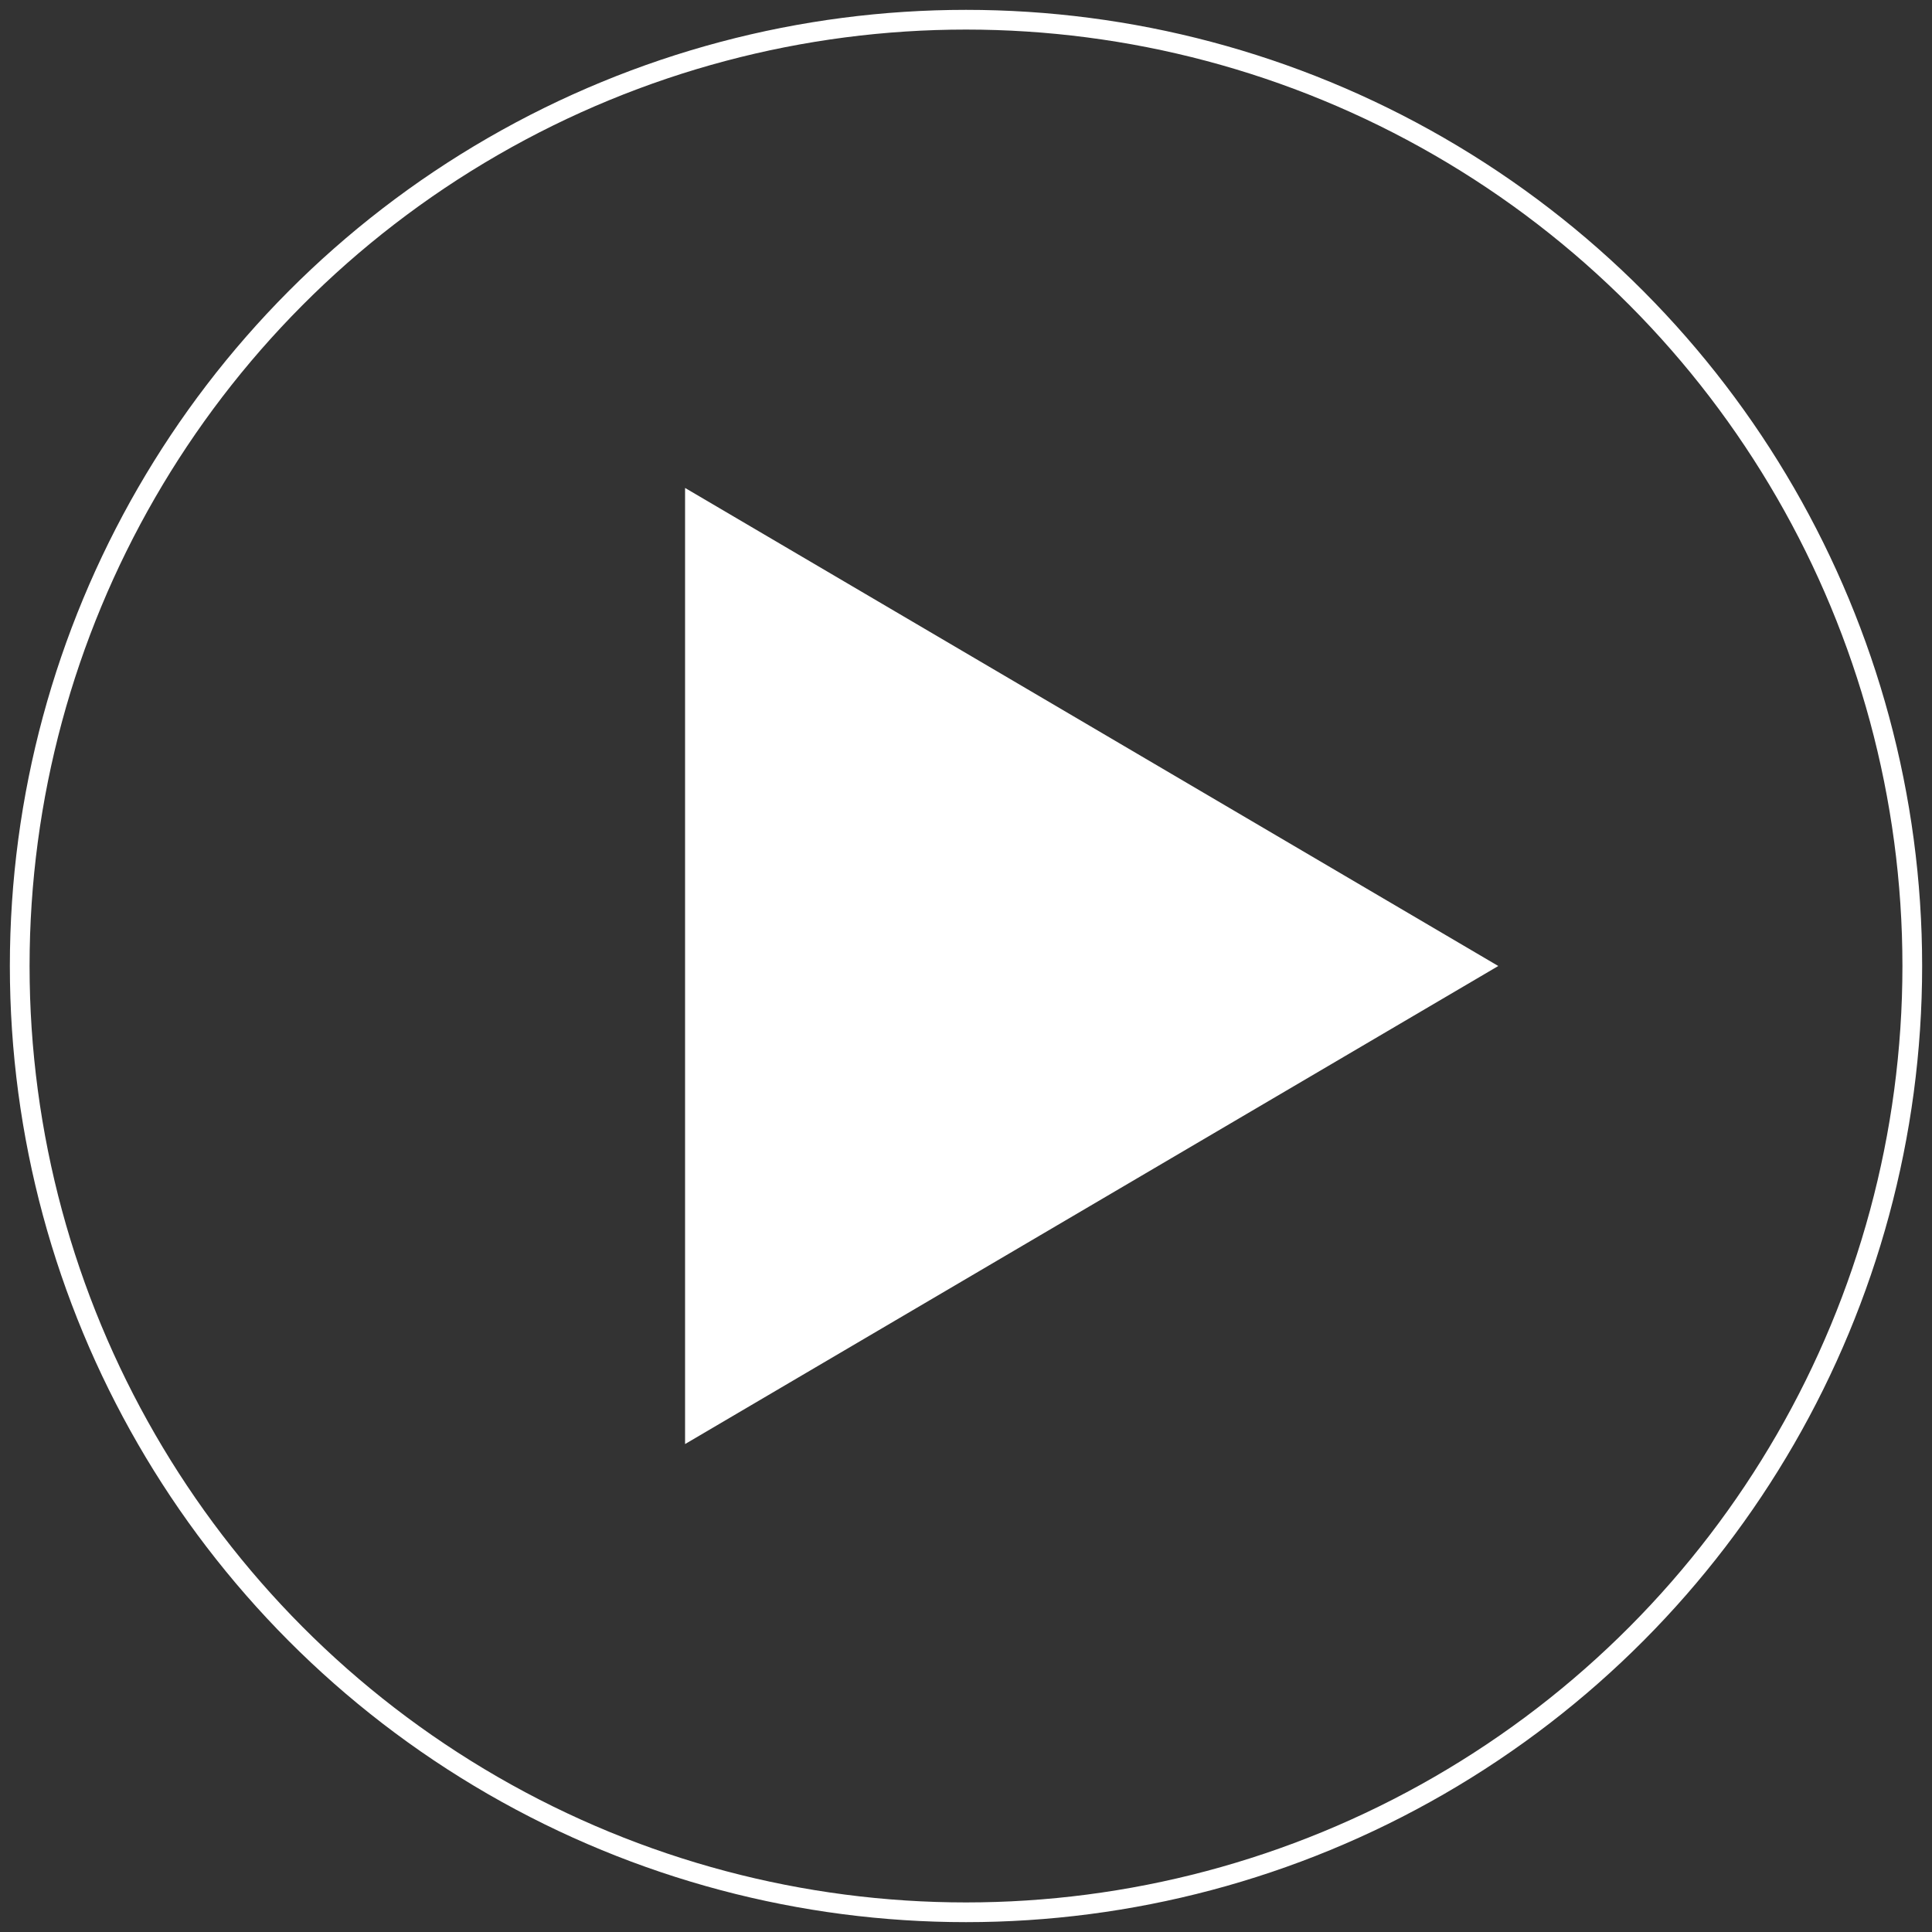 <?xml version="1.0" encoding="UTF-8"?> <svg xmlns="http://www.w3.org/2000/svg" width="98" height="98" viewBox="0 0 98 98" fill="none"><rect x="0" y="0" width="98" height="98" fill="#333333" stroke="none"/> <path d="M76 49L34.75 73.249V24.751L76 49Z" fill="white"></path> <circle cx="49" cy="49" r="48" stroke="white"></circle> </svg> 